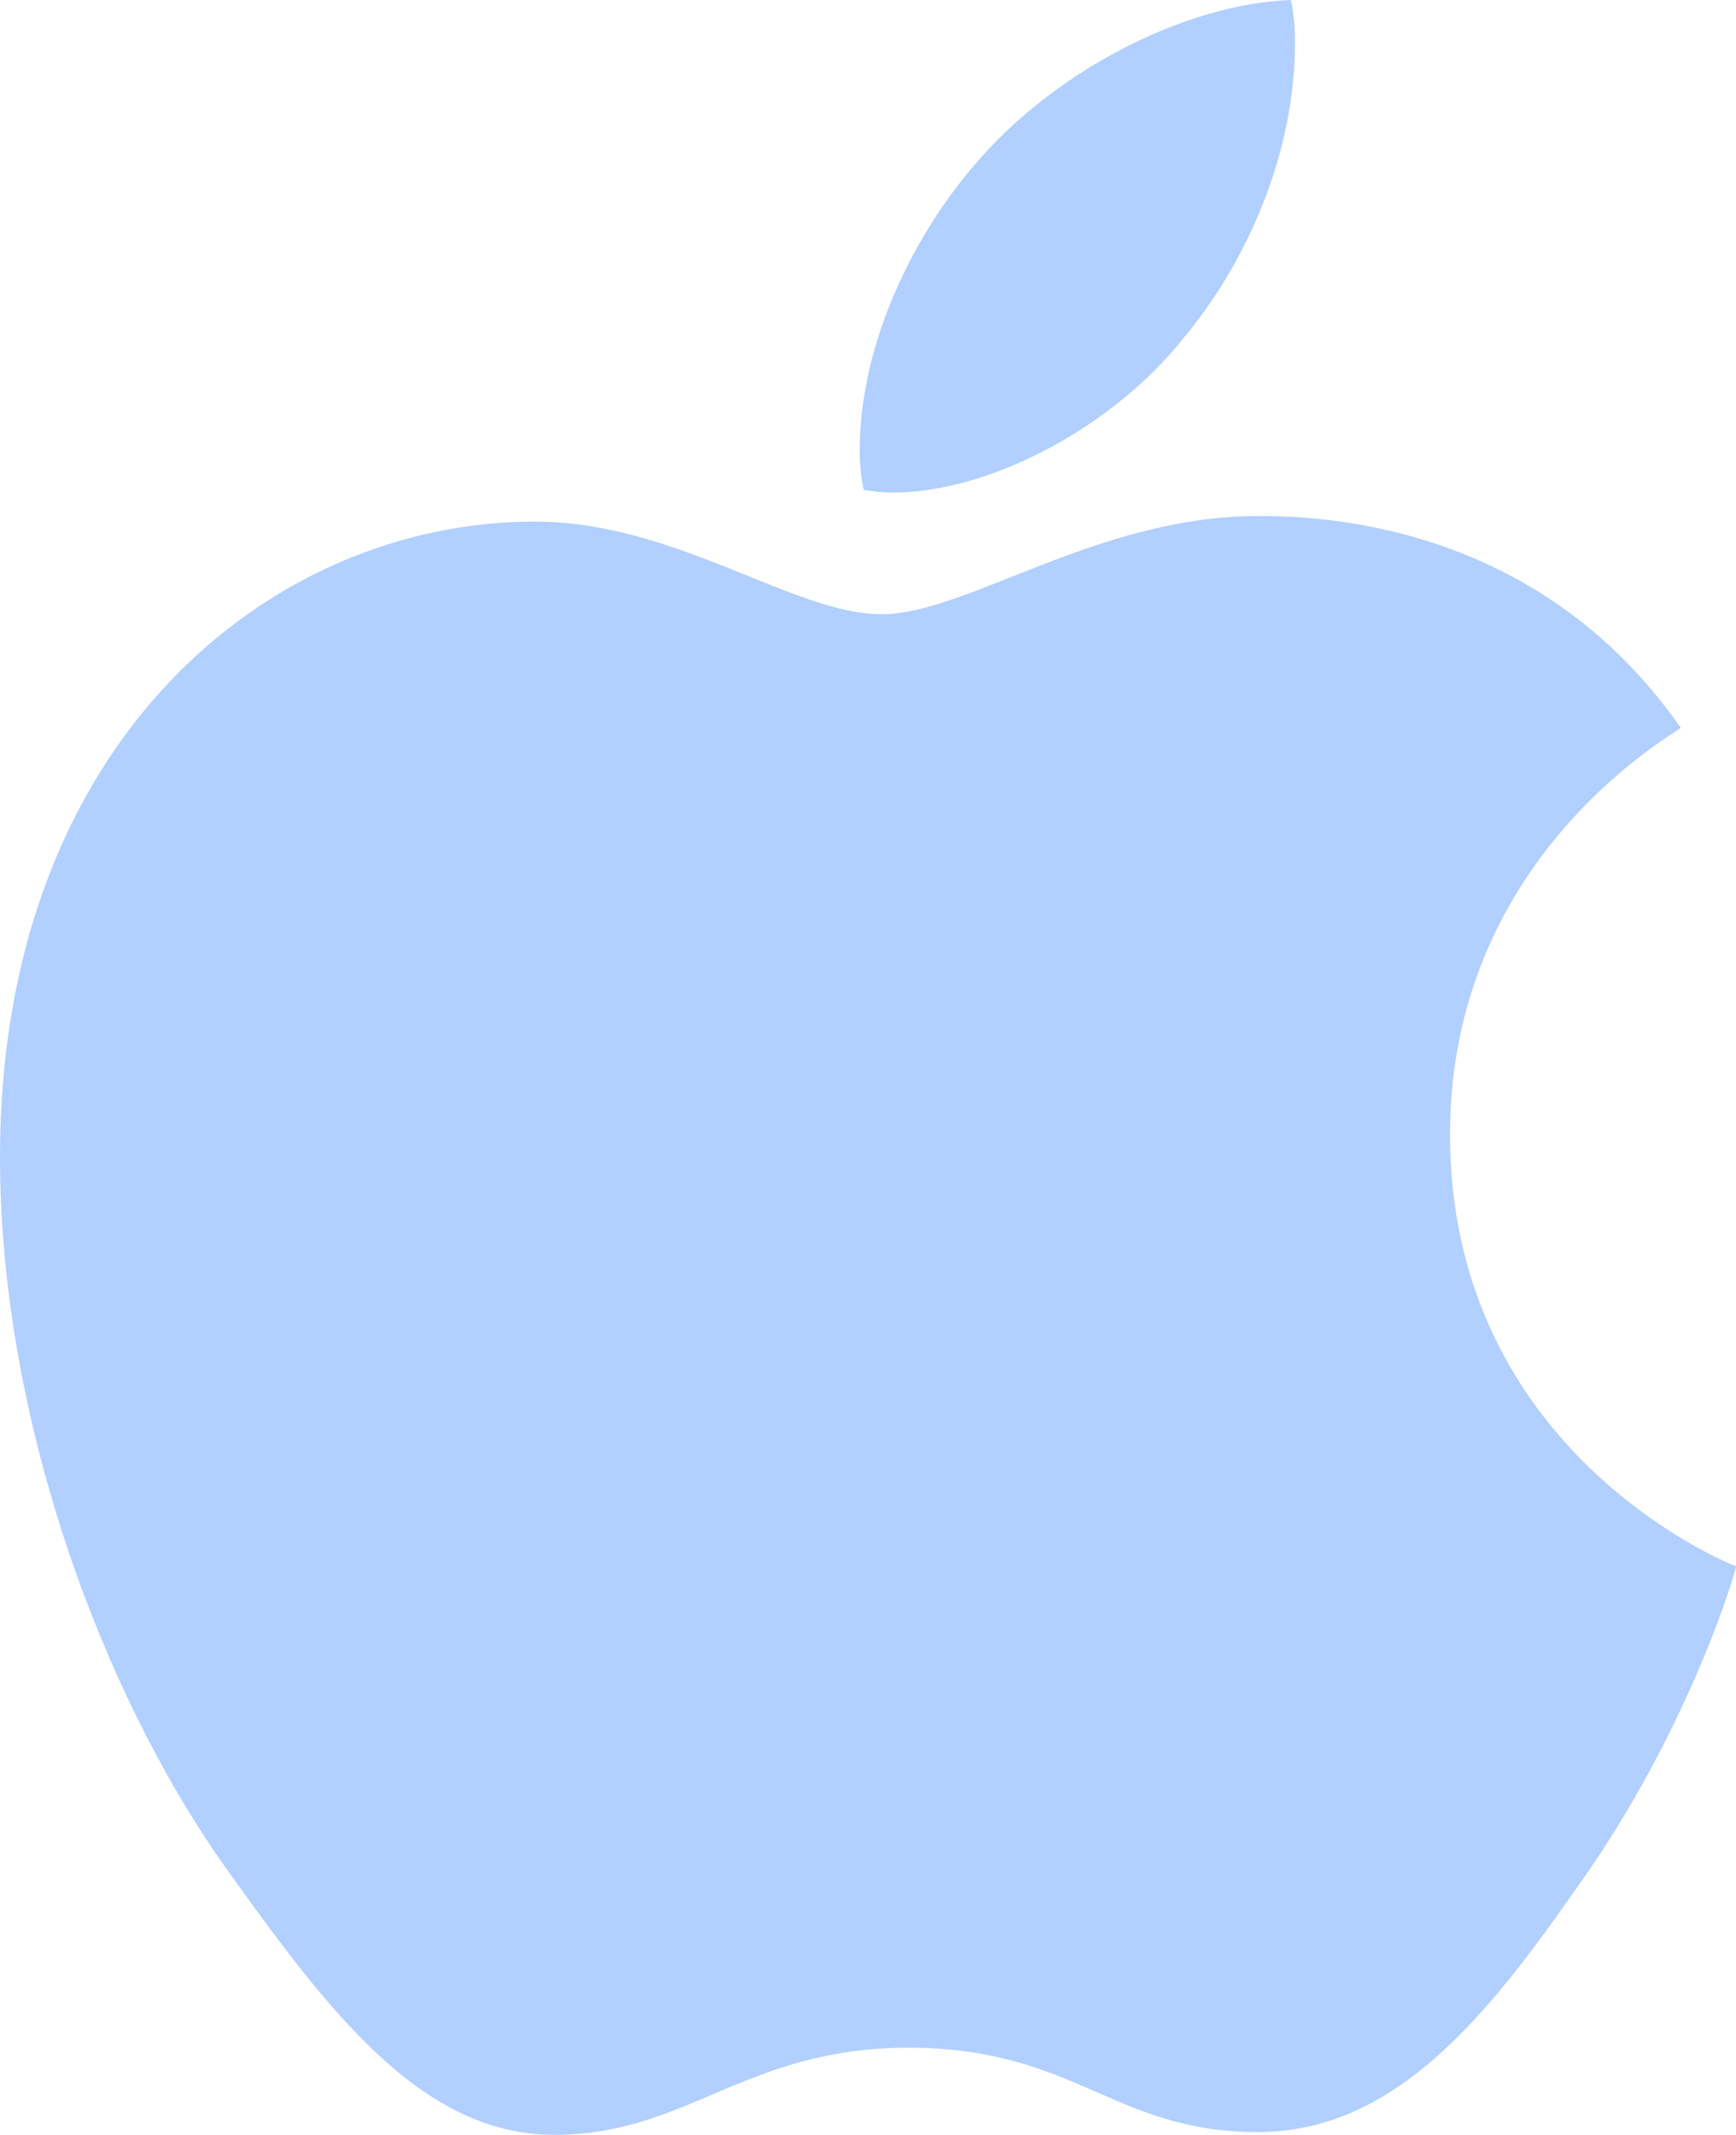<svg width="602" height="740" viewBox="0 0 602 740" fill="none" xmlns="http://www.w3.org/2000/svg">
<path d="M582.845 252.266C578.556 255.596 502.825 298.294 502.825 393.236C502.825 503.052 599.19 541.902 602.074 542.864C601.63 545.232 586.765 596.07 551.266 647.87C519.613 693.454 486.555 738.964 436.265 738.964C385.975 738.964 373.033 709.734 314.978 709.734C258.401 709.734 238.285 739.926 192.285 739.926C146.285 739.926 114.188 697.746 77.284 645.946C34.537 585.118 0 490.62 0 400.932C0 257.076 93.48 180.782 185.481 180.782C234.366 180.782 275.115 212.898 305.807 212.898C335.02 212.898 380.576 178.858 436.191 178.858C457.269 178.858 532.999 180.782 582.845 252.266ZM409.789 117.956C432.789 90.65 449.059 52.762 449.059 14.874C449.059 9.62 448.616 4.292 447.654 0C410.233 1.406 365.711 24.938 338.865 56.092C317.788 80.068 298.116 117.956 298.116 156.362C298.116 162.134 299.077 167.906 299.521 169.756C301.887 170.2 305.733 170.718 309.579 170.718C343.155 170.718 385.383 148.222 409.789 117.956Z" fill="#B1CFFF"/>
</svg>
